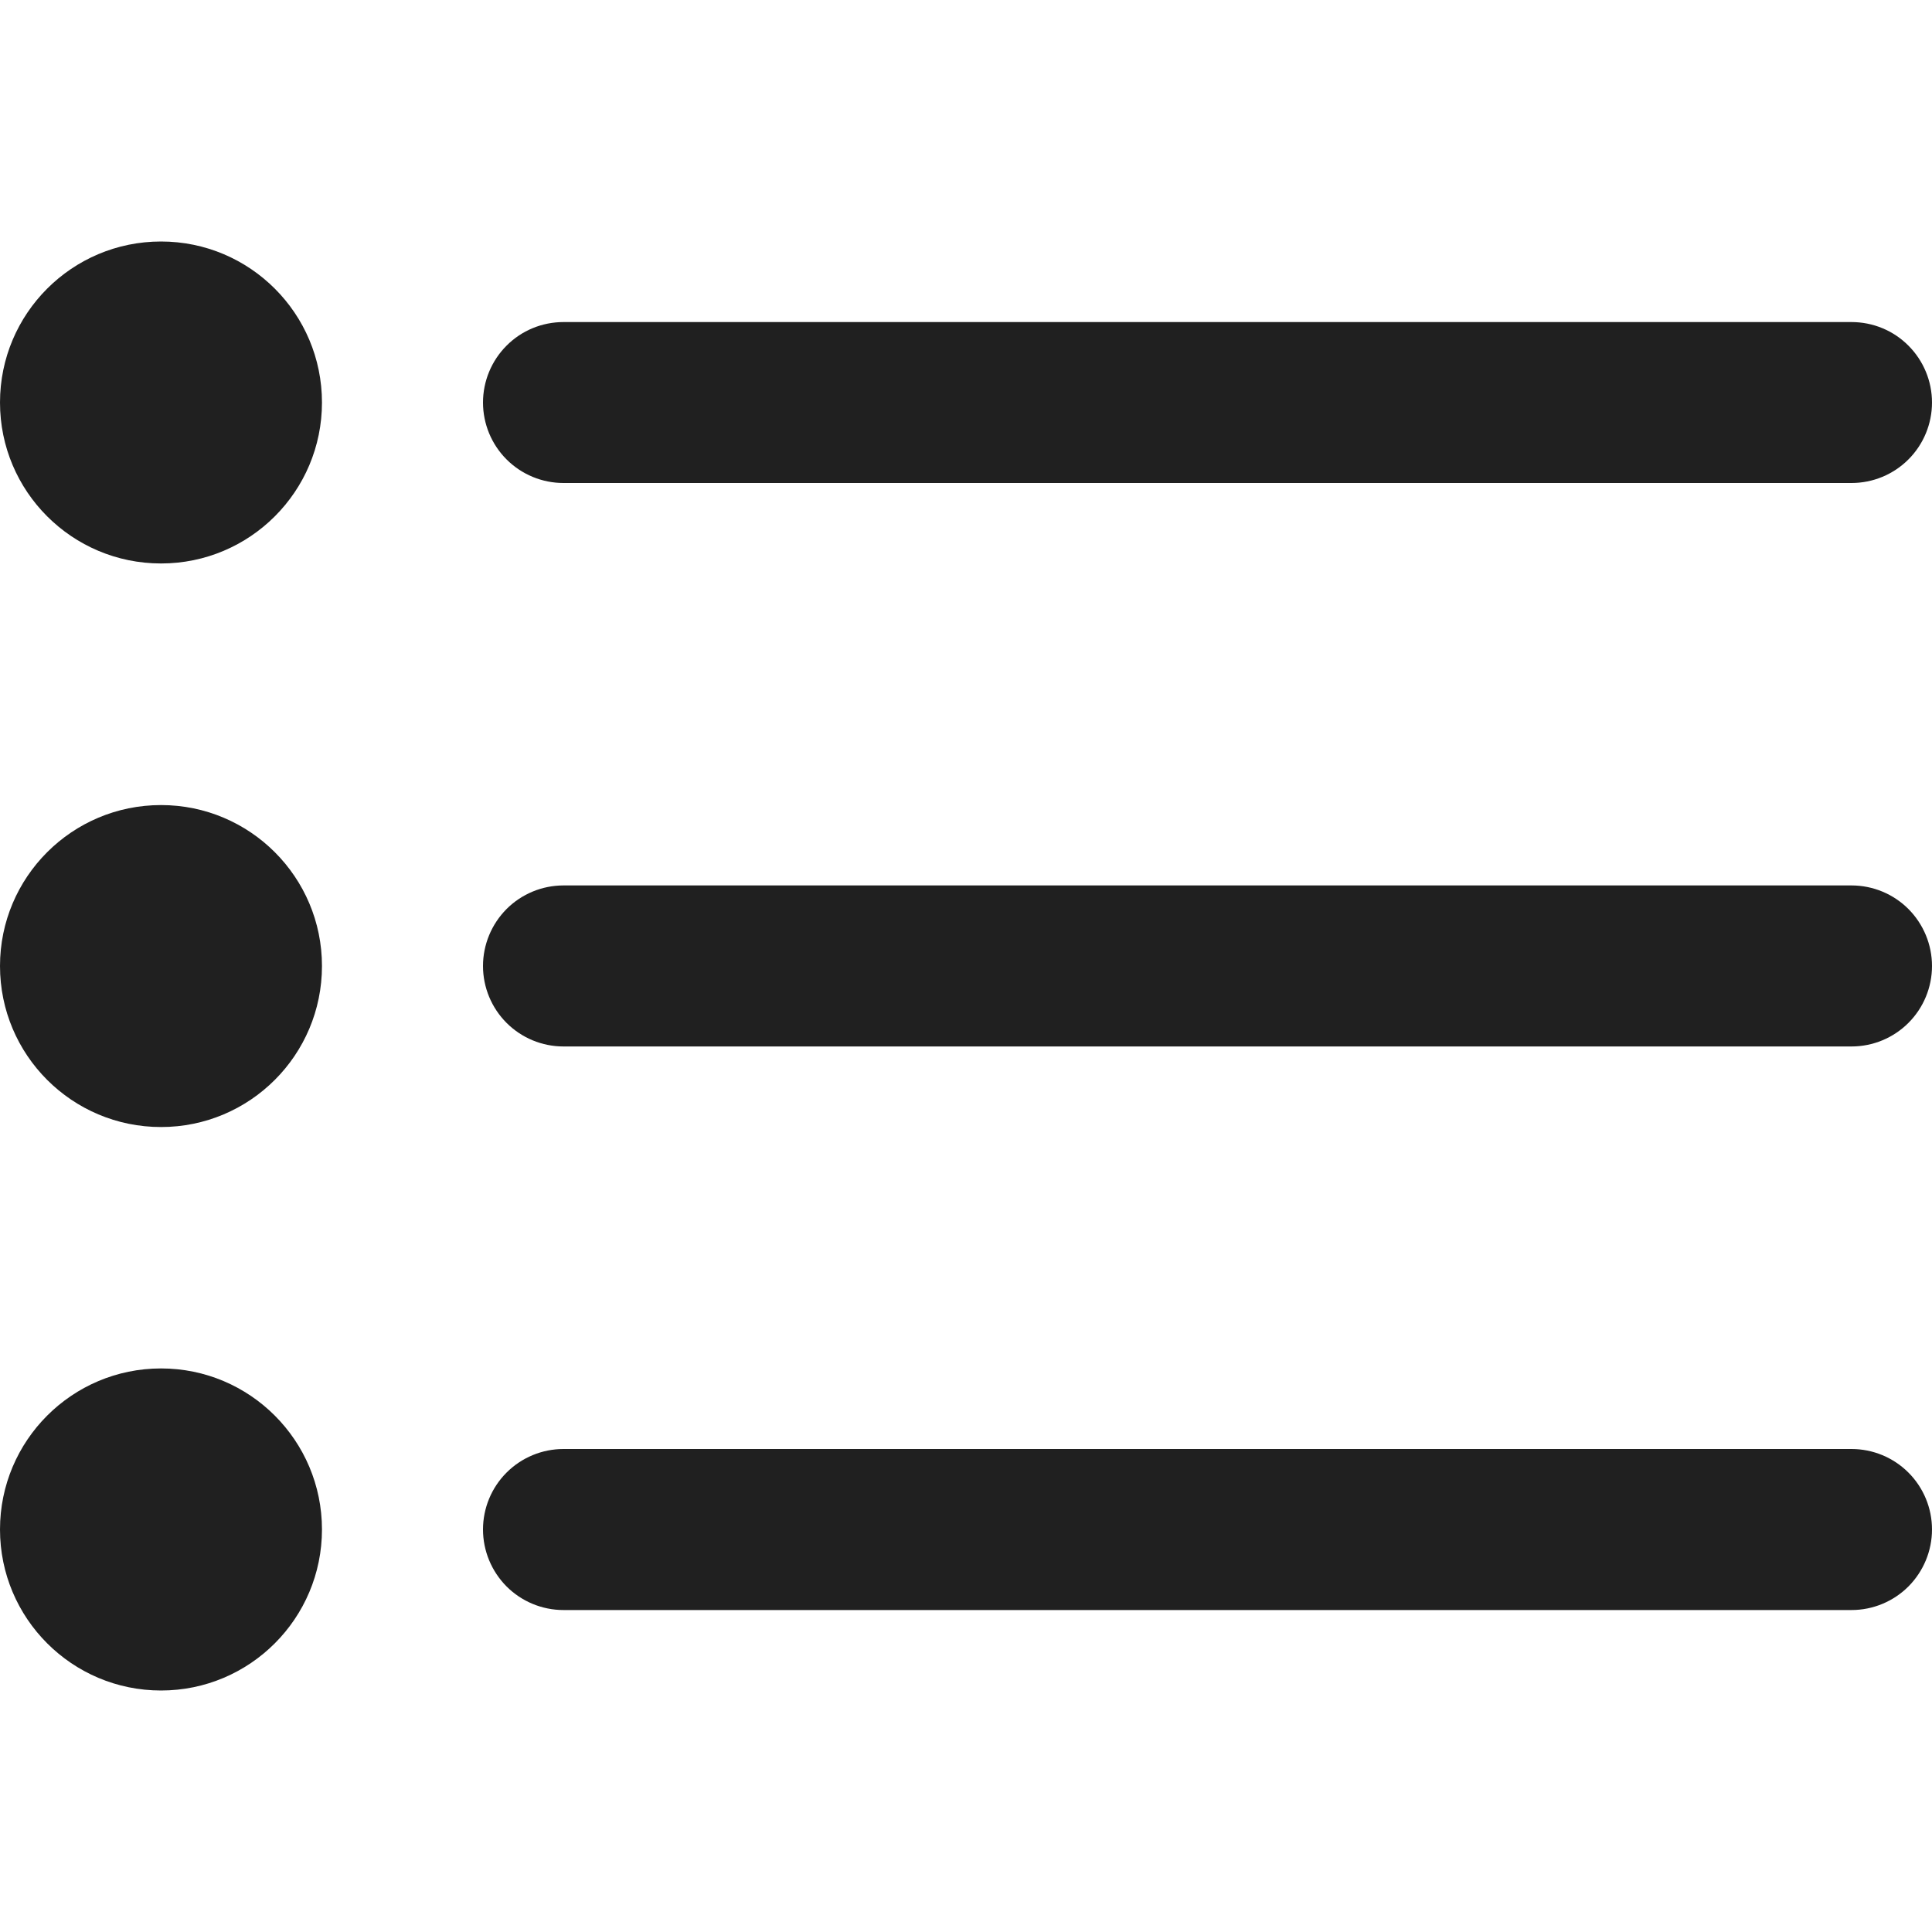 <svg width="20" height="20" viewBox="0 0 20 20" fill="none" xmlns="http://www.w3.org/2000/svg">
<path d="M5.833 5H19.167C19.388 5 19.6 4.912 19.756 4.756C19.912 4.6 20 4.388 20 4.167C20 3.946 19.912 3.734 19.756 3.578C19.6 3.421 19.388 3.334 19.167 3.334H5.833C5.612 3.334 5.4 3.421 5.244 3.578C5.088 3.734 5 3.946 5 4.167C5 4.388 5.088 4.6 5.244 4.756C5.4 4.912 5.612 5 5.833 5Z" fill="#202020"/>
<path d="M19.167 9.166H5.833C5.612 9.166 5.4 9.254 5.244 9.41C5.088 9.567 5 9.779 5 10C5 10.221 5.088 10.433 5.244 10.589C5.4 10.745 5.612 10.833 5.833 10.833H19.167C19.388 10.833 19.6 10.745 19.756 10.589C19.912 10.433 20 10.221 20 10C20 9.779 19.912 9.567 19.756 9.41C19.6 9.254 19.388 9.166 19.167 9.166Z" fill="#202020"/>
<path d="M19.167 15H5.833C5.612 15 5.4 15.088 5.244 15.244C5.088 15.4 5 15.612 5 15.833C5 16.054 5.088 16.266 5.244 16.423C5.4 16.579 5.612 16.667 5.833 16.667H19.167C19.388 16.667 19.6 16.579 19.756 16.423C19.912 16.266 20 16.054 20 15.833C20 15.612 19.912 15.4 19.756 15.244C19.6 15.088 19.388 15 19.167 15Z" fill="#202020"/>
<path d="M1.667 5.833C2.587 5.833 3.333 5.087 3.333 4.167C3.333 3.246 2.587 2.5 1.667 2.5C0.746 2.5 0 3.246 0 4.167C0 5.087 0.746 5.833 1.667 5.833Z" fill="#202020"/>
<path d="M1.667 11.667C2.587 11.667 3.333 10.921 3.333 10C3.333 9.08 2.587 8.334 1.667 8.334C0.746 8.334 0 9.08 0 10C0 10.921 0.746 11.667 1.667 11.667Z" fill="#202020"/>
<path d="M1.667 17.5C2.587 17.5 3.333 16.753 3.333 15.833C3.333 14.913 2.587 14.166 1.667 14.166C0.746 14.166 0 14.913 0 15.833C0 16.753 0.746 17.5 1.667 17.5Z" fill="#202020"/>
</svg>
